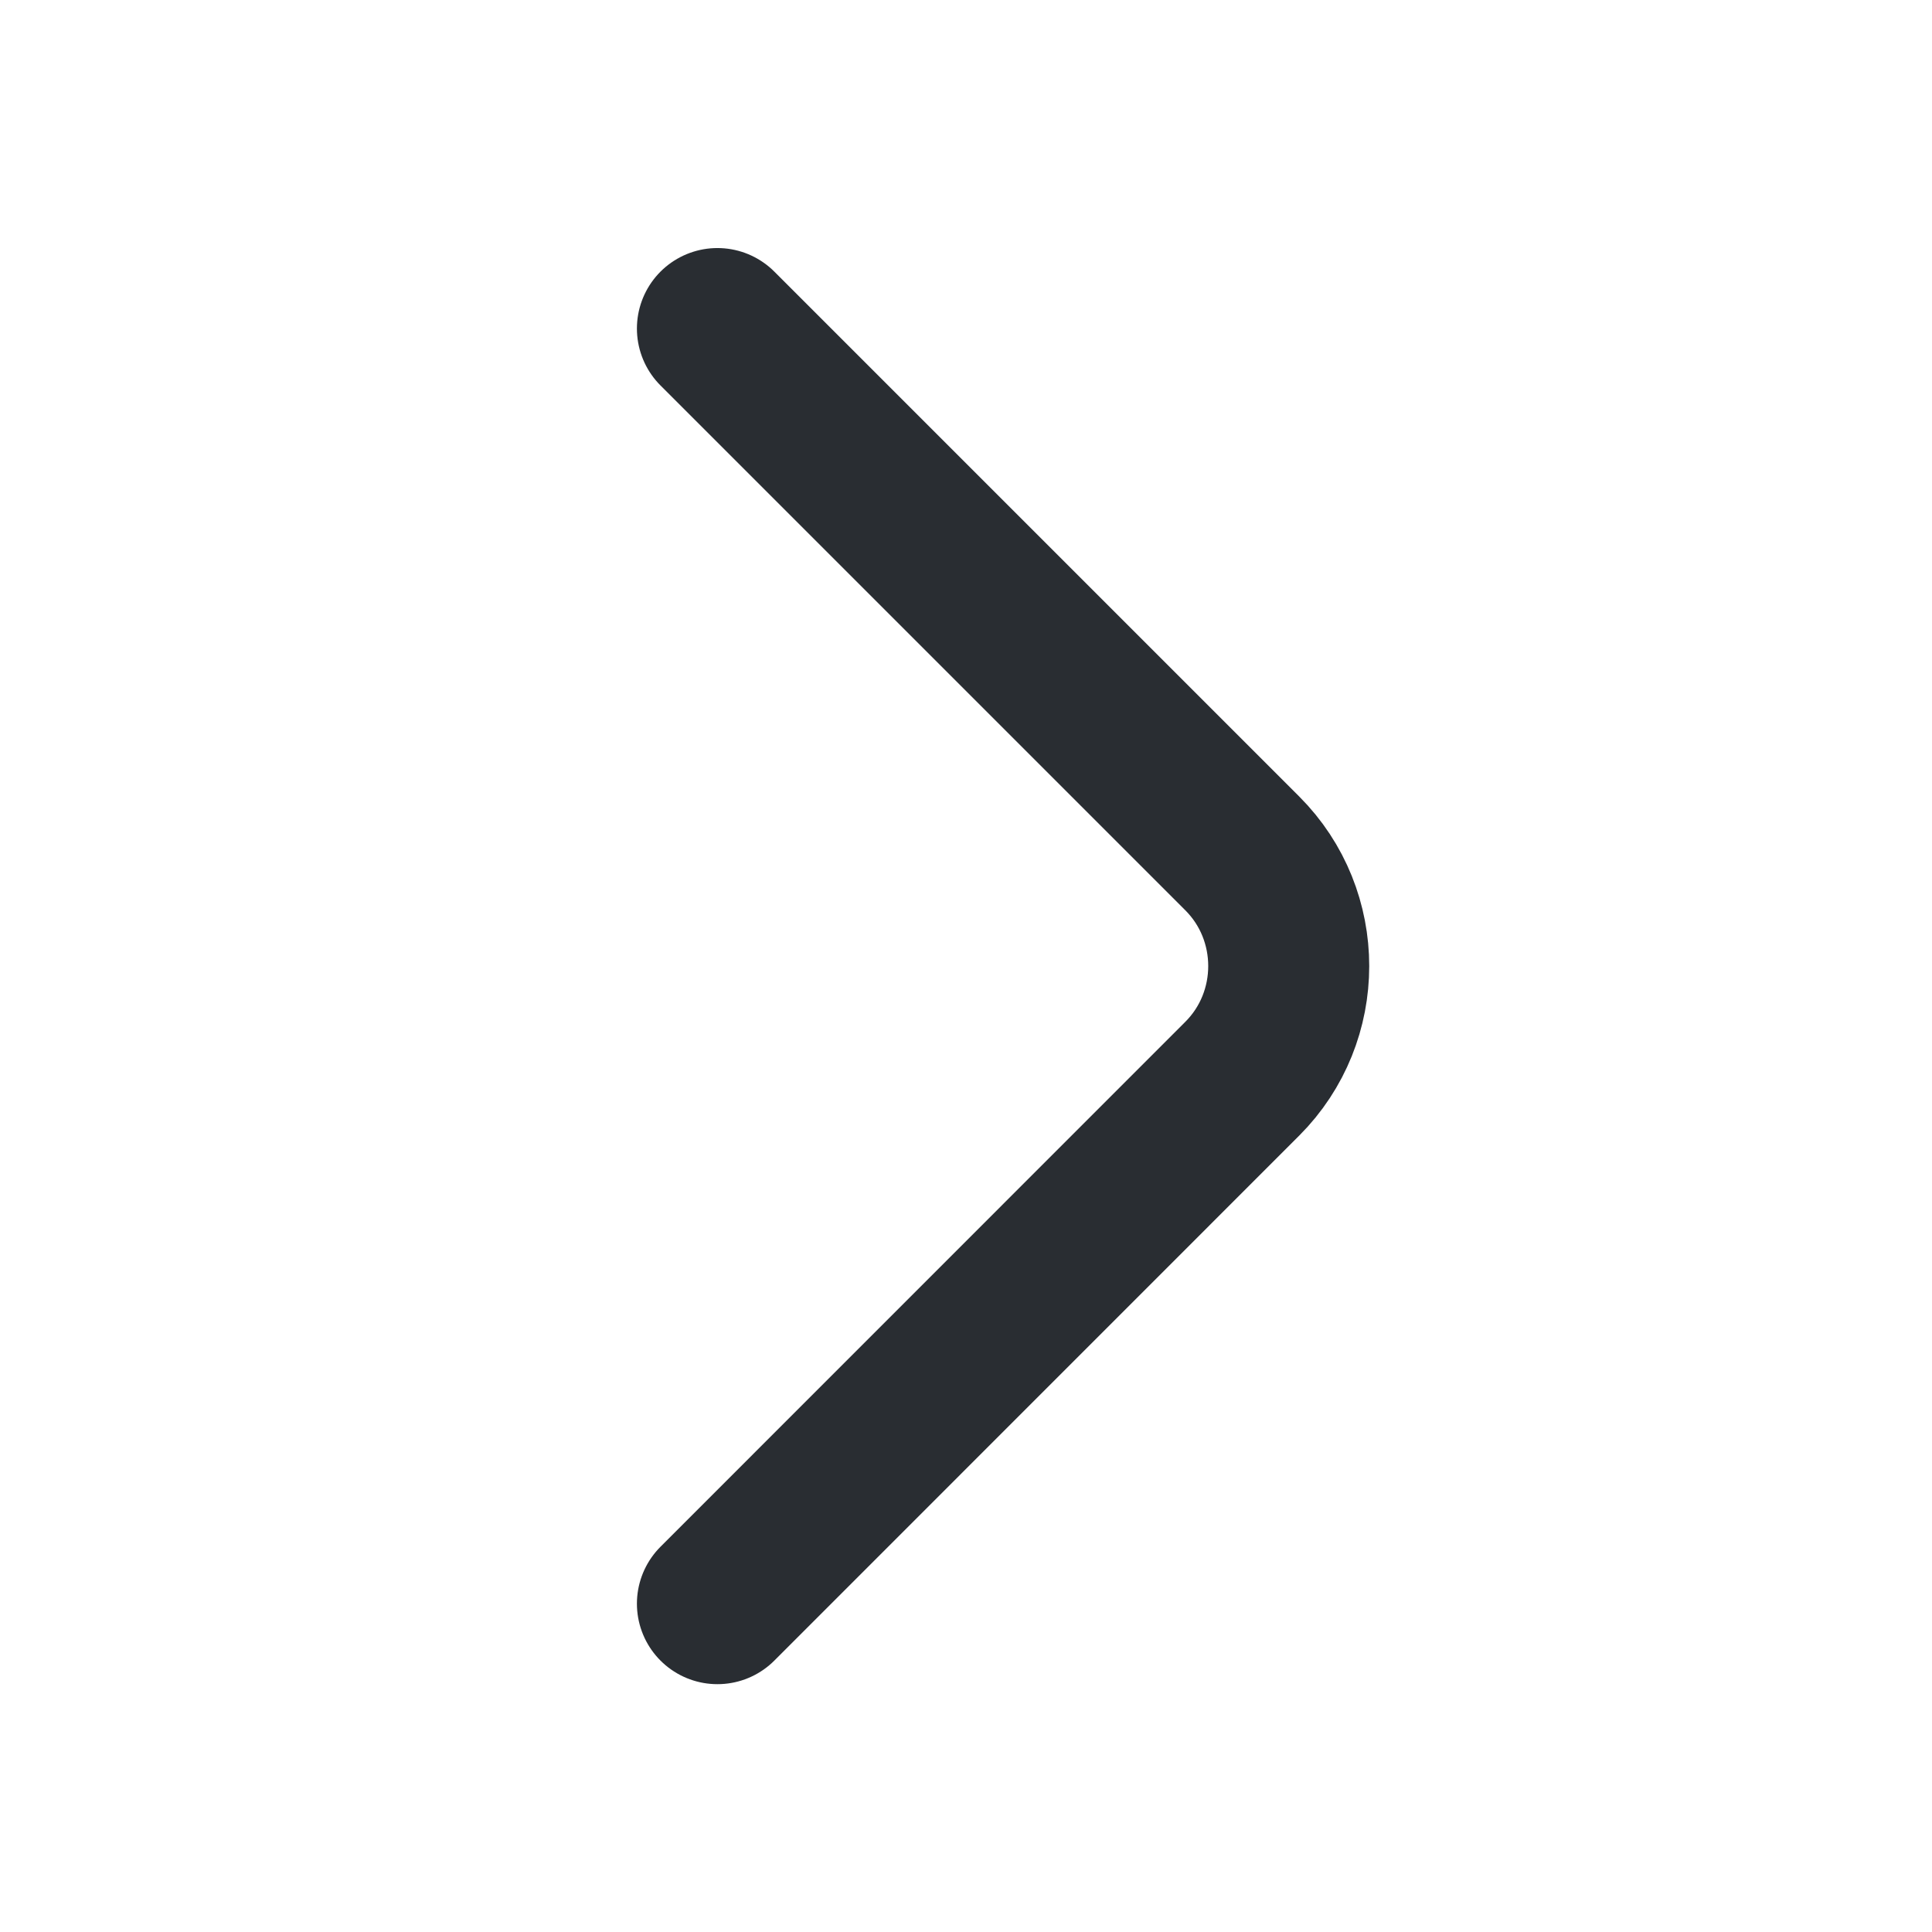 <svg width="18" height="18" viewBox="0 0 18 18" fill="none" xmlns="http://www.w3.org/2000/svg">
<path d="M6.684 14.941L11.574 10.05C12.151 9.473 12.151 8.528 11.574 7.951L6.684 3.061" stroke="#292D32" stroke-width="1.5" stroke-miterlimit="10" stroke-linecap="round" stroke-linejoin="round"/>
</svg>
